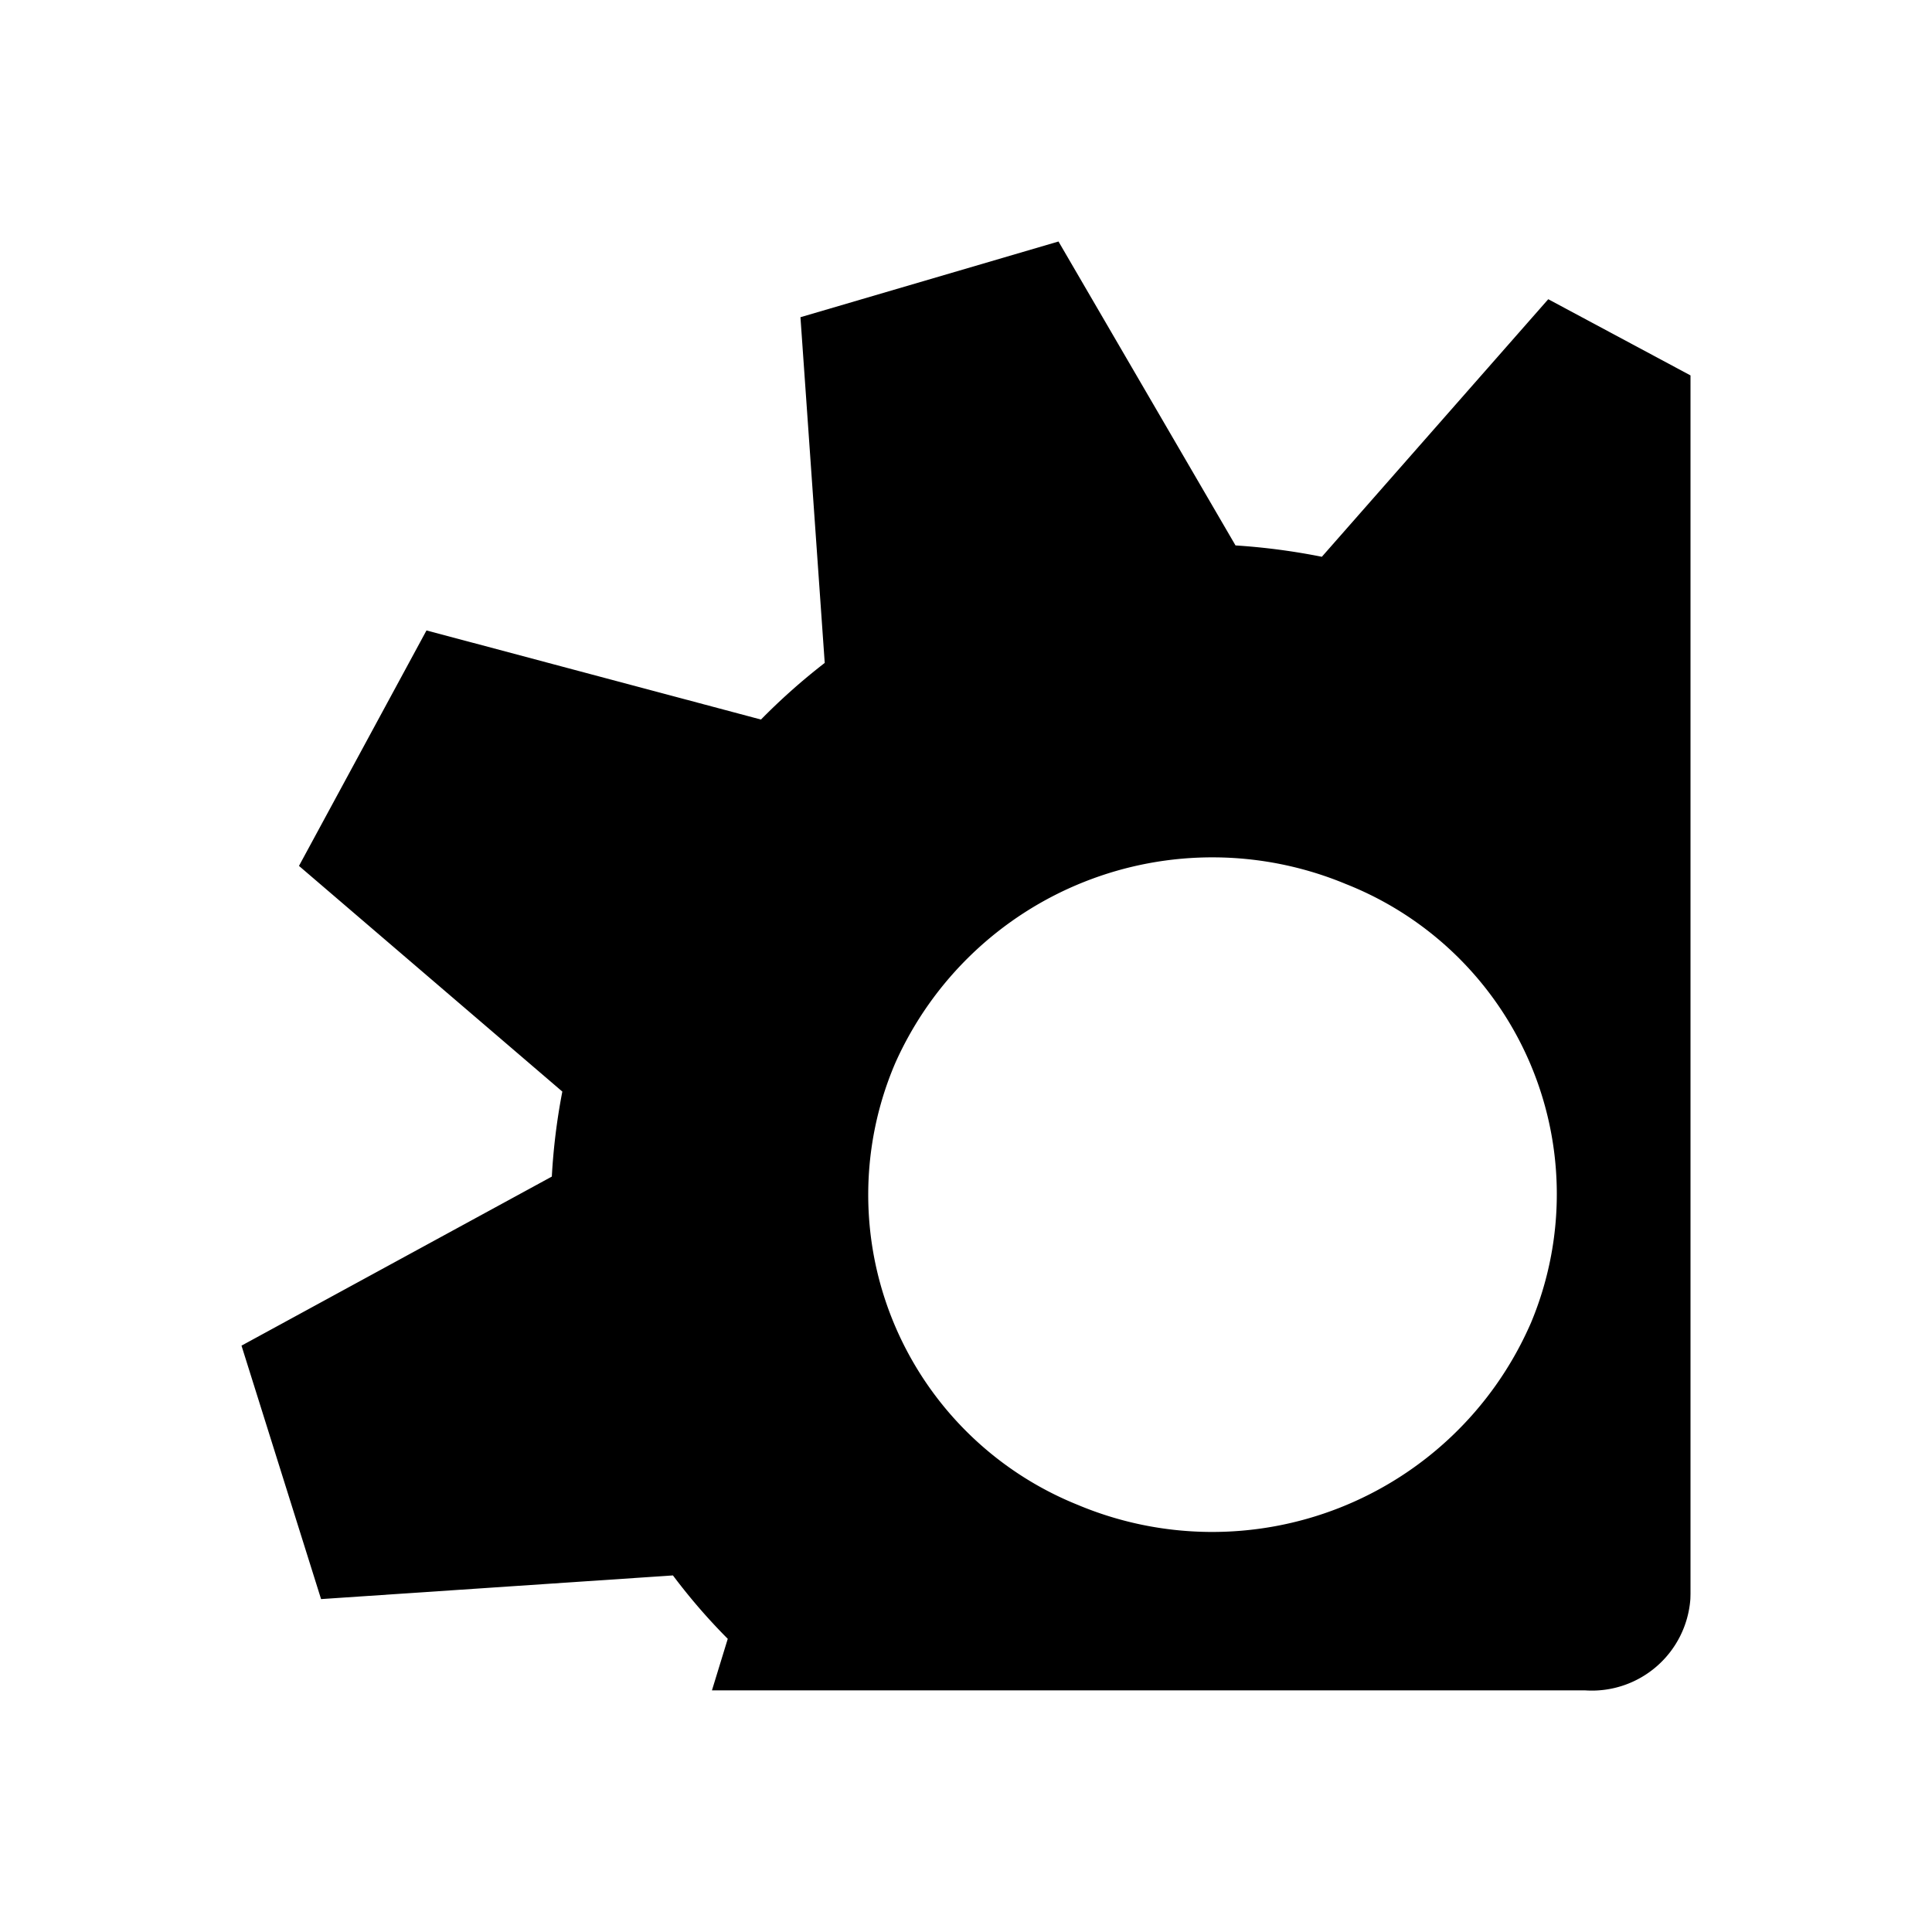 <?xml version="1.0" encoding="utf-8"?><!-- Uploaded to: SVG Repo, www.svgrepo.com, Generator: SVG Repo Mixer Tools -->
<svg fill="#000000" height="800px" width="800px" id="Layer_1" data-name="Layer 1"
    xmlns="http://www.w3.org/2000/svg" viewBox="0 0 16 16">
    <path id="path14" class="cls-1" d="M14,3.109l-1.178-.631L10.947,4.611a5.424,5.424,0,0,0-.715-.094L8.766,2l-2.137.627.201,2.863a5.226,5.226,0,0,0-.528.469l-2.77-.738-1.056,1.95,2.181,1.869a5.188,5.188,0,0,0-.087.704L2,11.144l.659,2.099,2.914-.196a4.961,4.961,0,0,0,.454.525l-.131.427h7.232a.818.818,0,0,0,.871-.758L14,13.201Zm-1.335,7.877a2.877,2.877,0,0,1-3.741,1.476,2.768,2.768,0,0,1-1.509-3.66,2.876,2.876,0,0,1,3.728-1.482,2.761,2.761,0,0,1,1.535,3.637Z"/>
</svg>